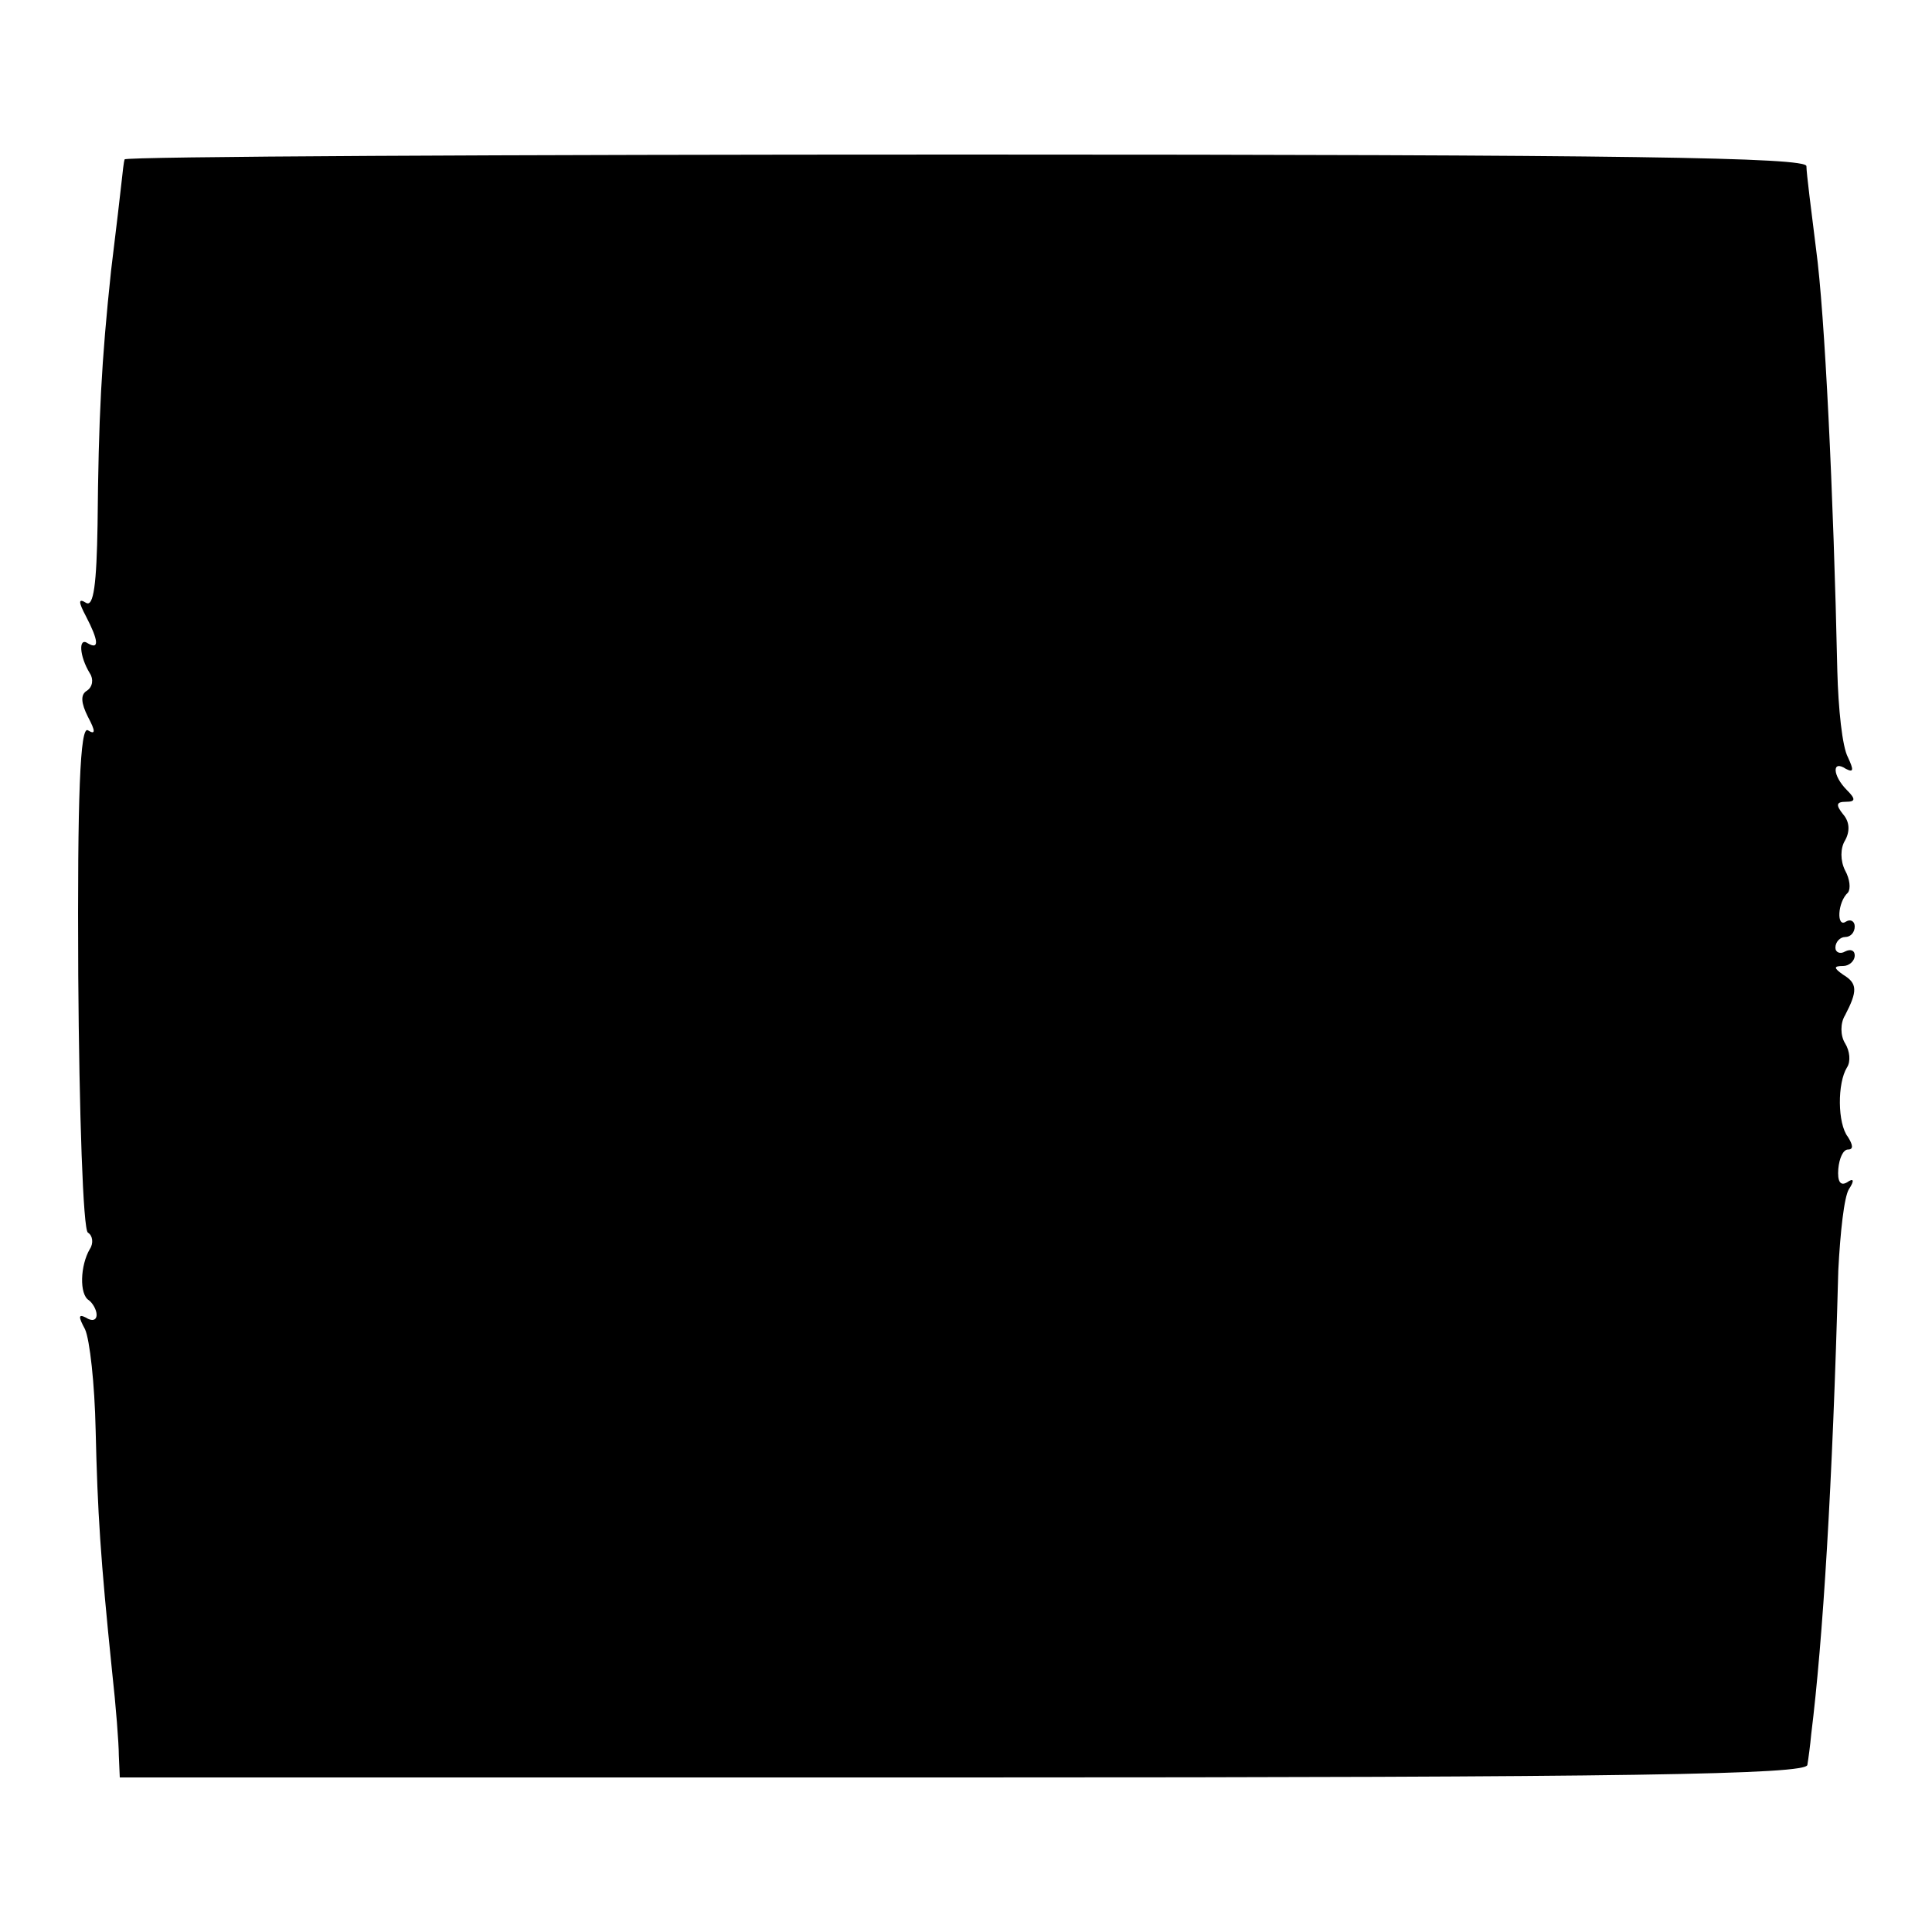 <?xml version="1.0" standalone="no"?>
<!DOCTYPE svg PUBLIC "-//W3C//DTD SVG 20010904//EN"
 "http://www.w3.org/TR/2001/REC-SVG-20010904/DTD/svg10.dtd">
<svg version="1.0" xmlns="http://www.w3.org/2000/svg"
 width="200pt" height="200pt" viewBox="0 0 200 200"
 preserveAspectRatio="xMidYMid meet">
<g transform="translate(0,200) scale(0.1,-0.1)"
fill="#000000" stroke="none">
<path d="M129 1835 c-1 -3 -2 -13 -3 -22 -1 -10 -6 -52 -11 -93 -10 -94 -13
-152 -14 -263 -1 -61 -4 -86 -12 -81 -8 5 -8 1 0 -14 13 -25 14 -35 2 -28 -10
7 -9 -13 2 -31 4 -6 3 -14 -3 -18 -7 -4 -6 -13 1 -27 8 -15 8 -19 0 -14 -8 5
-11 -66 -10 -254 1 -143 5 -263 10 -266 5 -3 6 -11 2 -17 -10 -17 -11 -47 -1
-53 4 -3 8 -10 8 -15 0 -6 -5 -7 -11 -3 -8 4 -8 1 -1 -12 5 -11 10 -57 11
-104 2 -86 5 -133 17 -250 4 -36 7 -75 7 -87 l1 -23 873 0 c691 0 873 3 874
13 1 6 3 21 4 32 12 97 22 256 28 480 2 39 6 76 11 84 6 9 5 12 -2 7 -7 -4
-10 1 -9 14 1 11 5 20 10 20 6 0 5 5 0 13 -11 14 -11 56 -1 72 4 6 3 17 -2 25
-5 8 -5 21 0 29 13 25 13 33 -2 42 -10 7 -10 9 0 9 6 0 12 5 12 11 0 5 -4 7
-10 4 -5 -3 -10 -1 -10 4 0 6 5 11 10 11 6 0 10 5 10 11 0 5 -4 8 -9 5 -10 -7
-9 20 2 30 3 4 2 14 -3 23 -5 10 -5 23 0 31 5 9 5 19 -2 27 -8 10 -7 13 3 13
10 0 10 3 1 12 -15 15 -16 32 -1 22 8 -4 8 -1 2 12 -6 11 -10 51 -11 89 -4
184 -13 371 -22 437 -5 40 -10 79 -10 86 0 9 -181 12 -870 12 -478 0 -871 -2
-871 -5z"/>
</g>
</svg>
